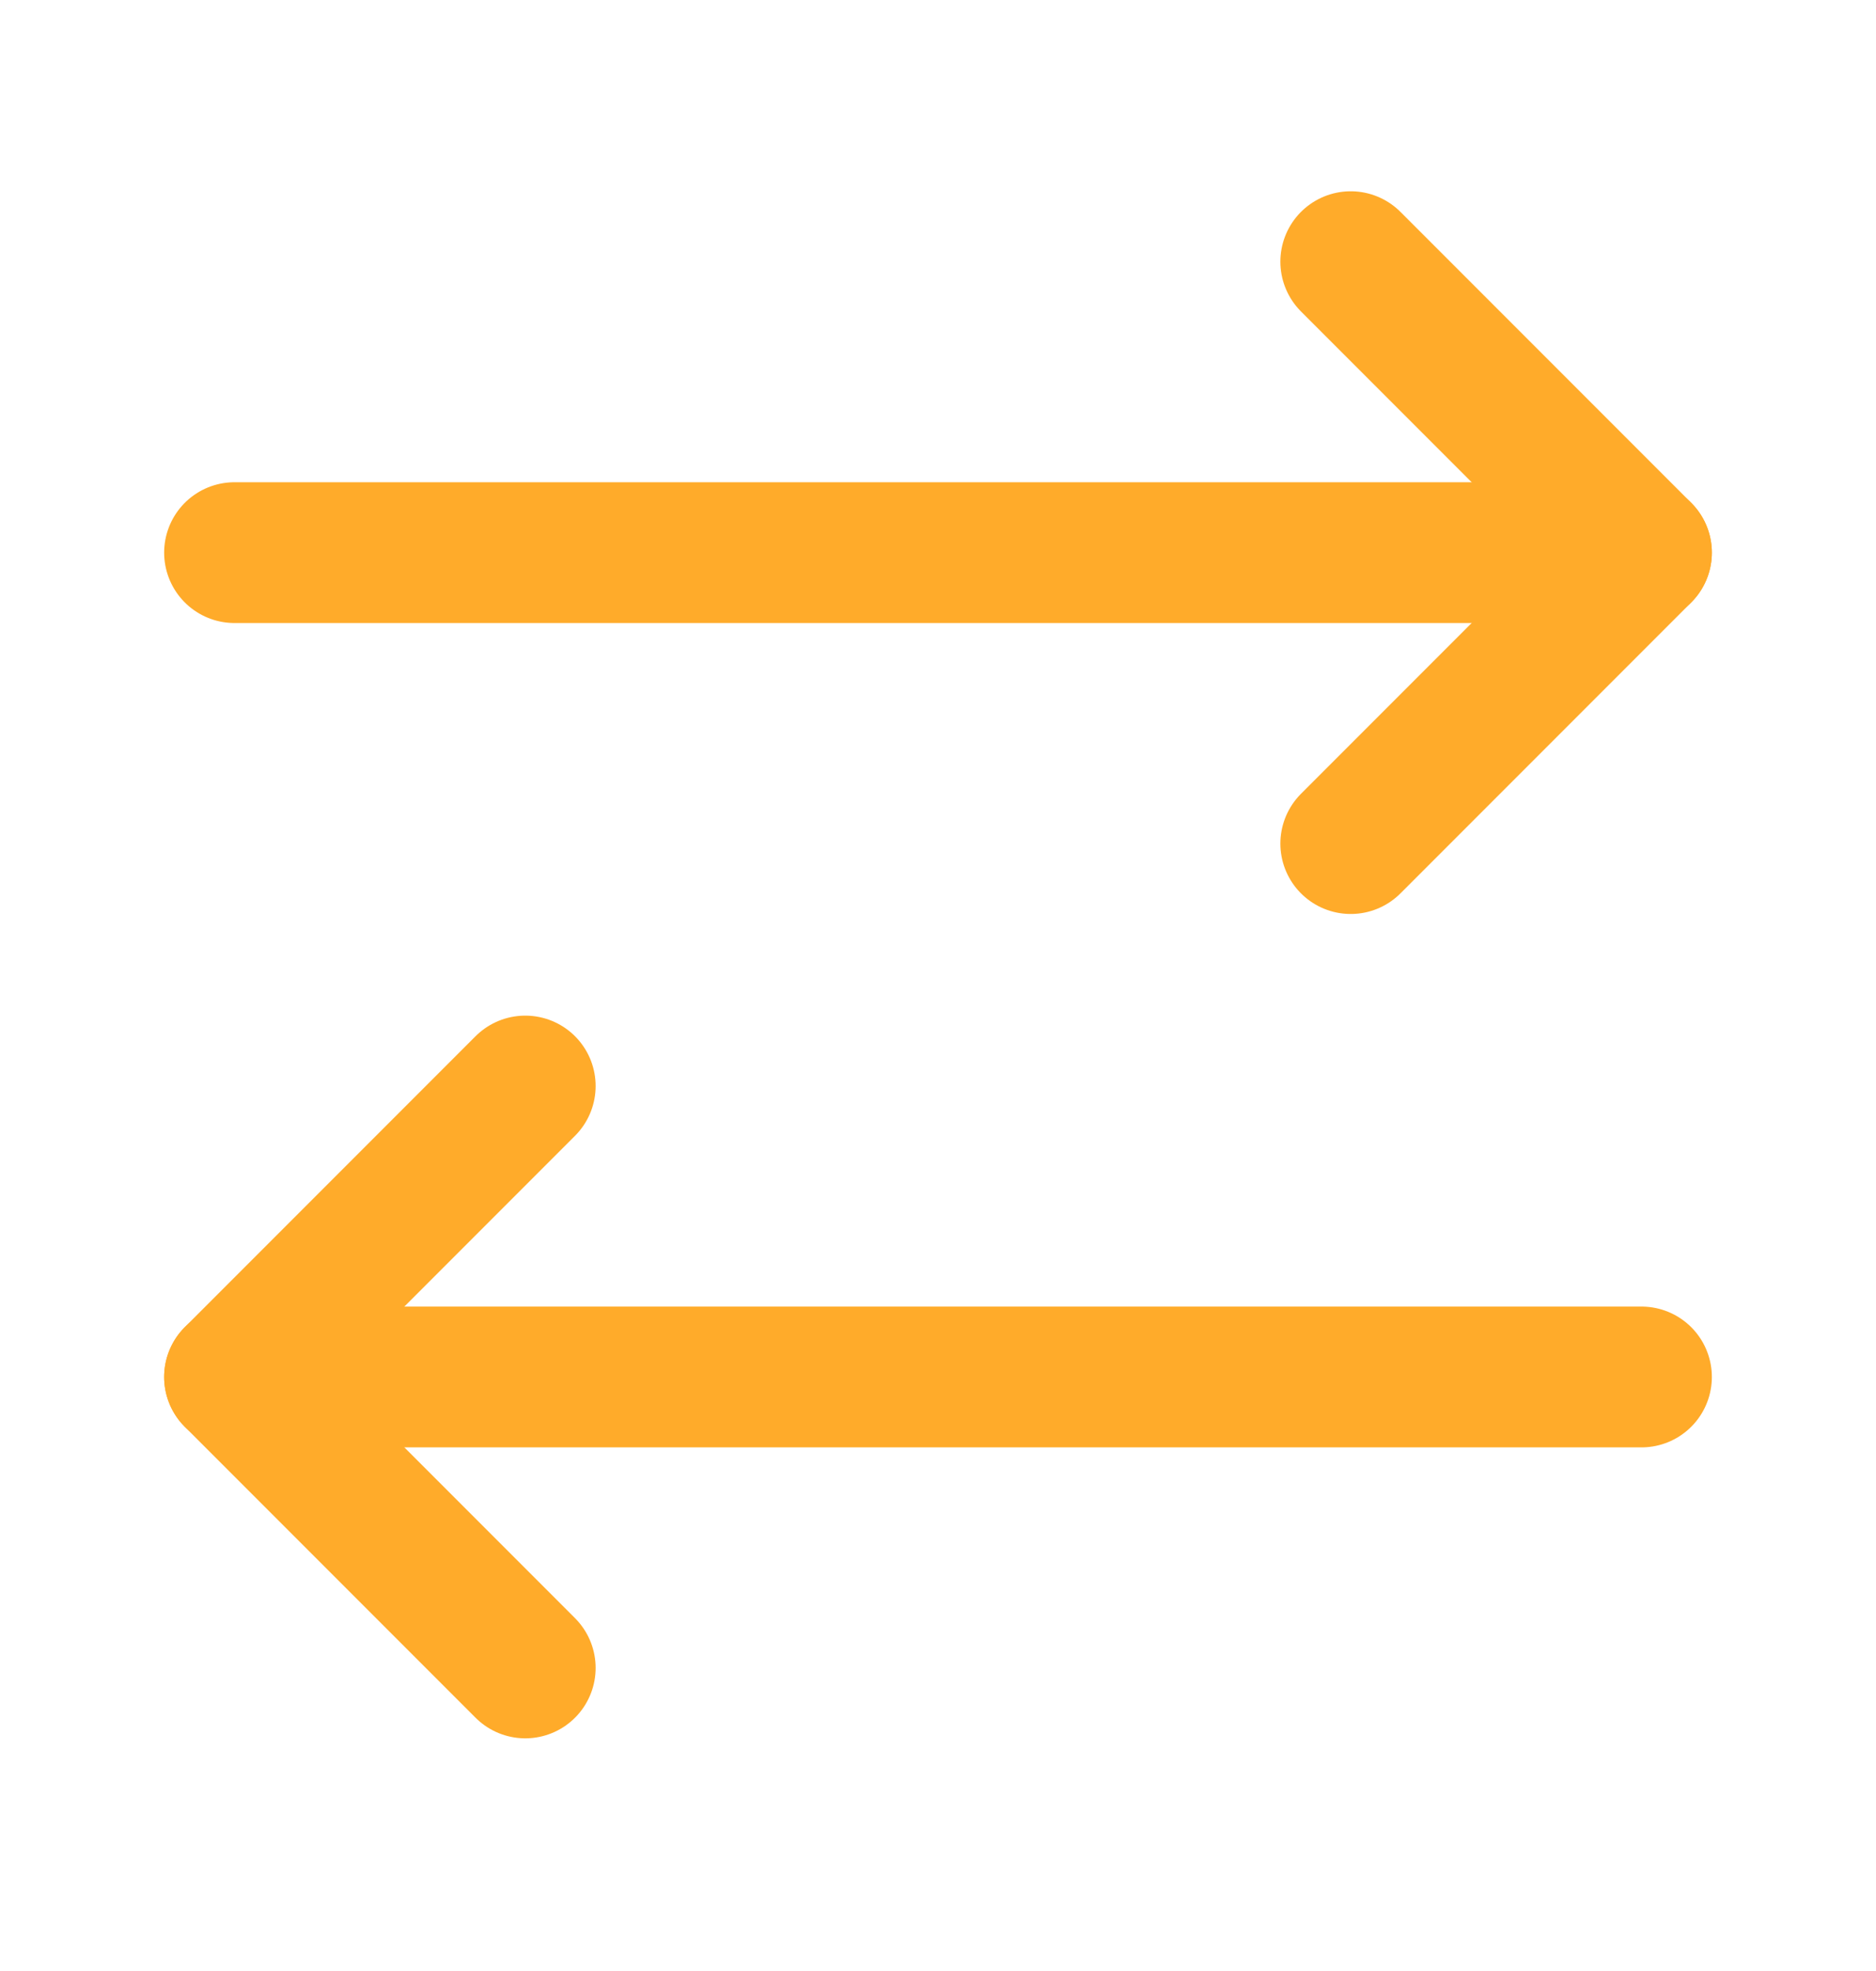 <svg width="20" height="21" viewBox="0 0 20 21" fill="none" xmlns="http://www.w3.org/2000/svg">
<path d="M14.4 8.988L17.5 5.888L14.4 2.788" stroke="#FFAB2A" stroke-width="1.5" stroke-linecap="round" stroke-linejoin="round"/>
<path d="M2.5 5.888H17.5" stroke="#FFAB2A" stroke-width="1.5" stroke-linecap="round" stroke-linejoin="round"/>
<path d="M5.6 11.571L2.5 14.671L5.6 17.771" stroke="#FFAB2A" stroke-width="1.5" stroke-linecap="round" stroke-linejoin="round"/>
<path d="M17.5 14.671H2.5" stroke="#FFAB2A" stroke-width="1.5" stroke-linecap="round" stroke-linejoin="round"/>
</svg>
